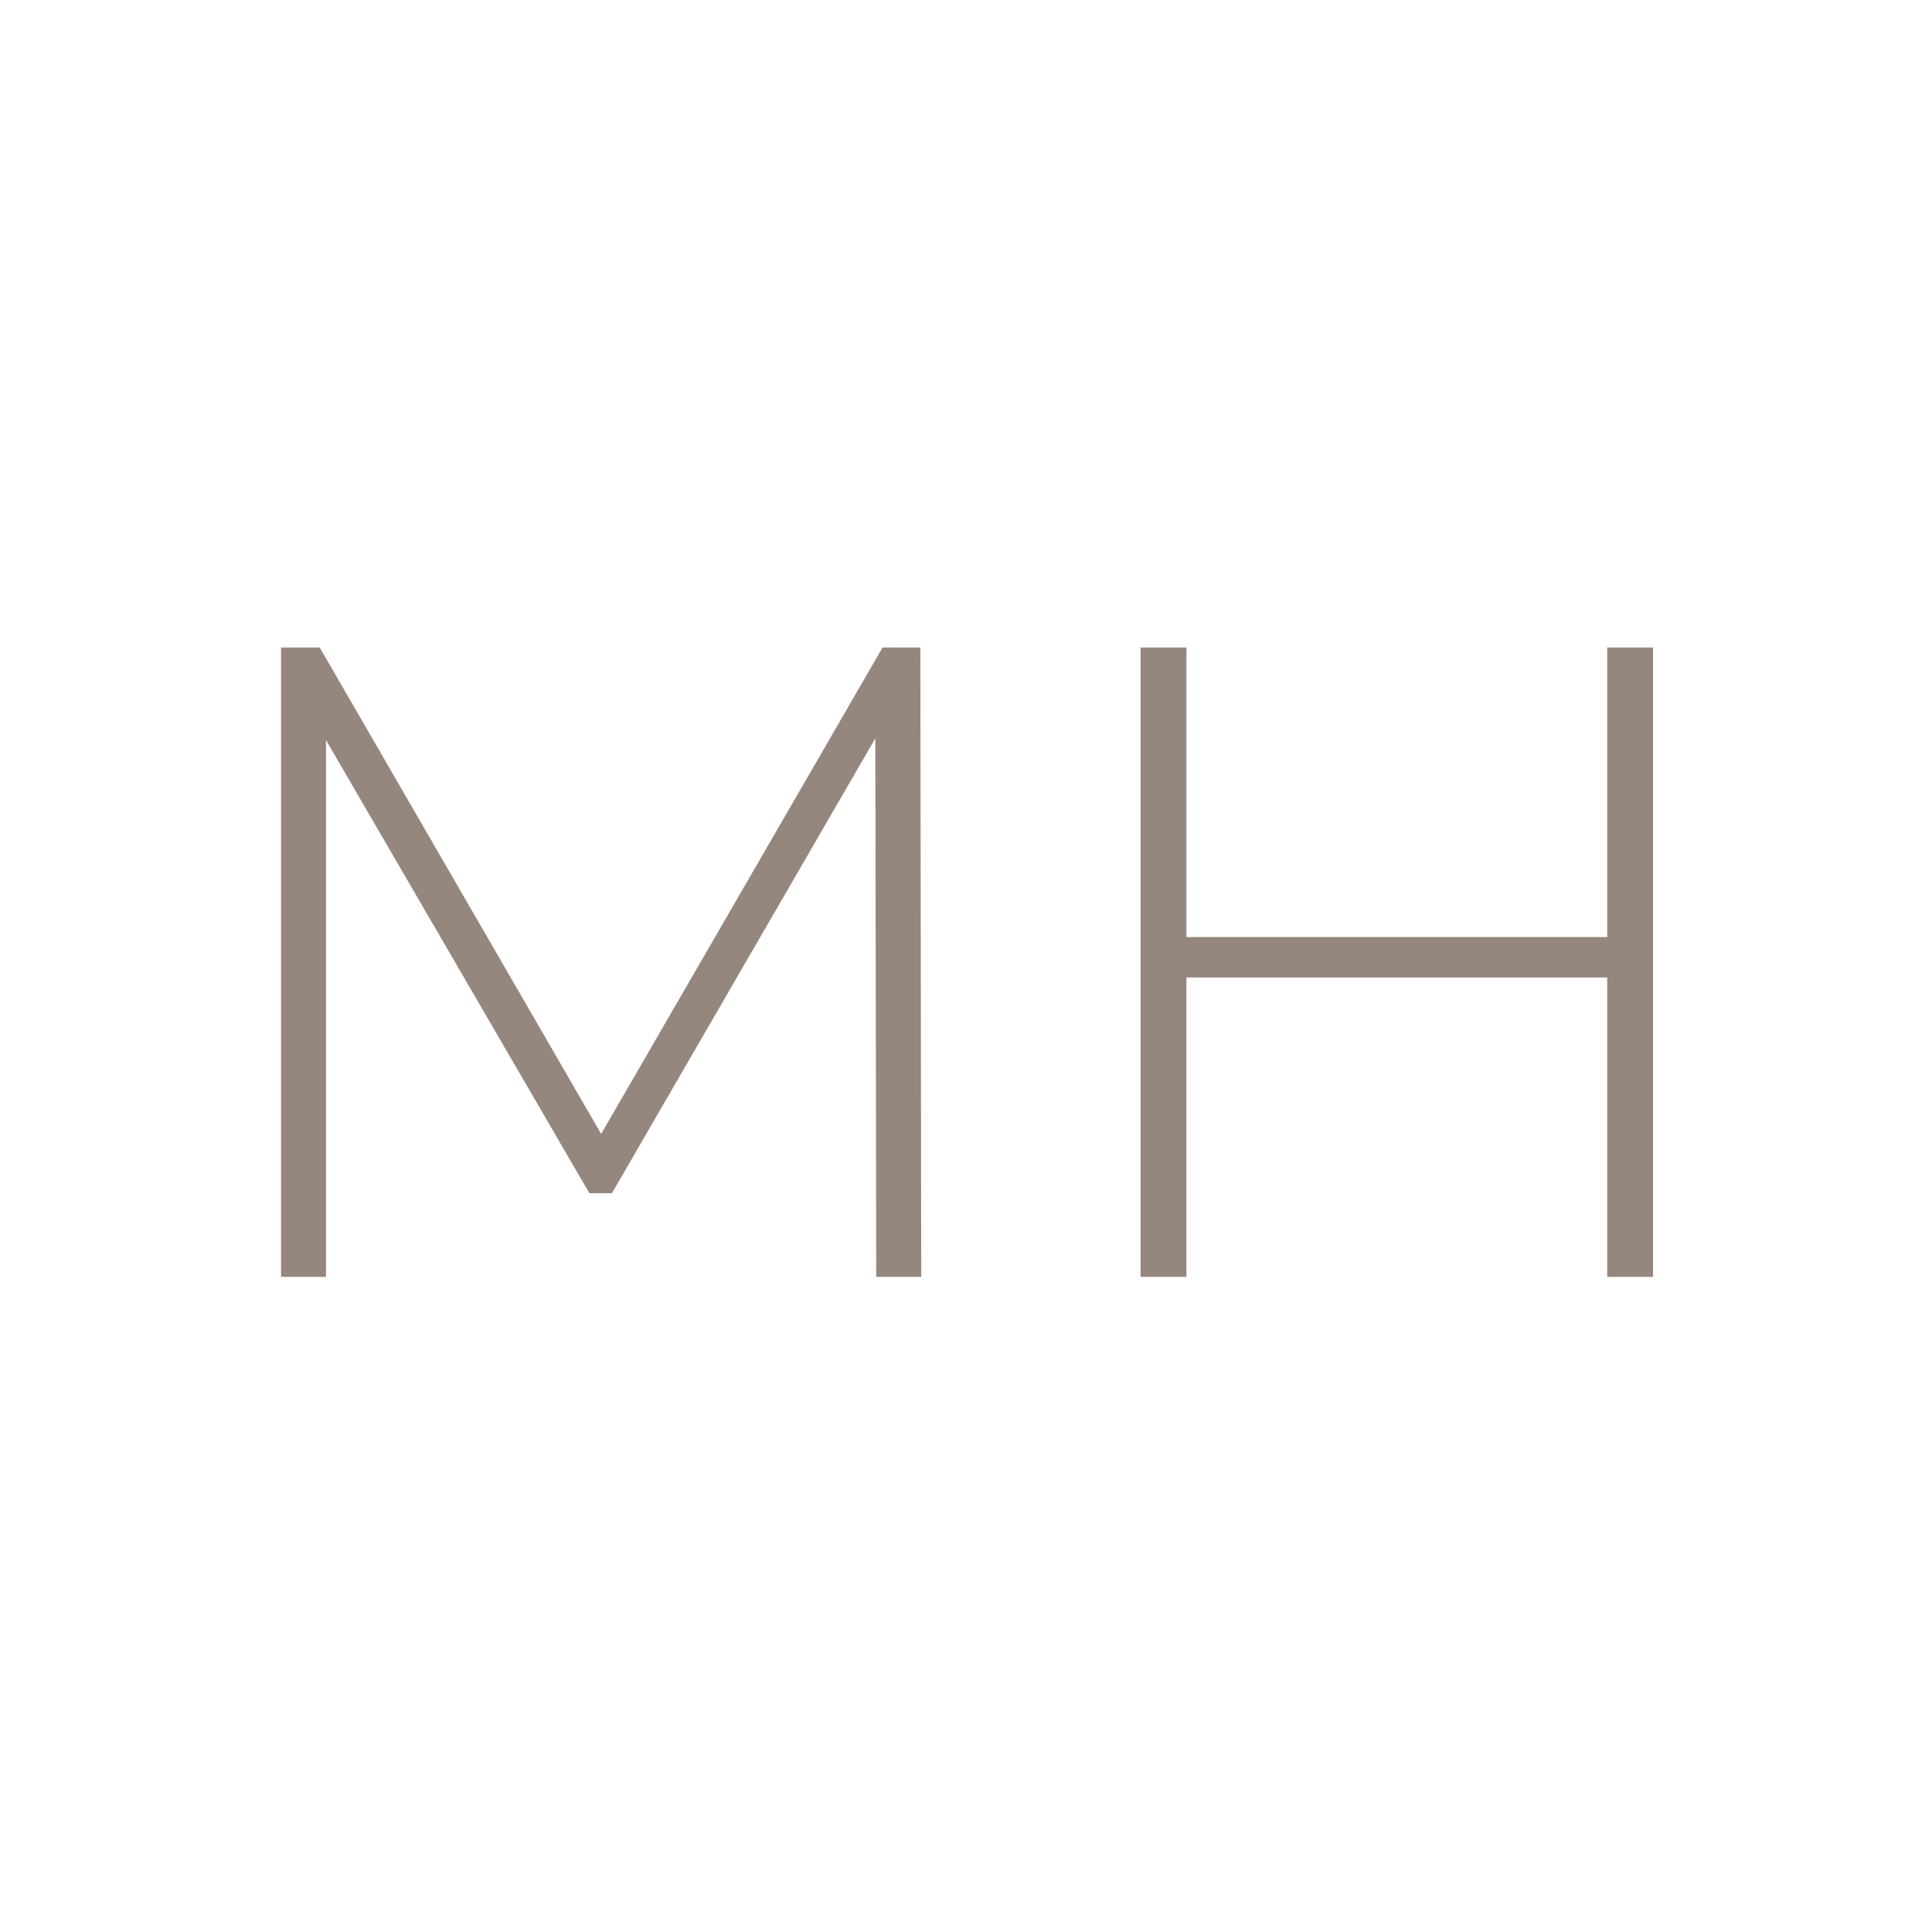 <?xml version="1.0" encoding="UTF-8"?>
<svg xmlns="http://www.w3.org/2000/svg" id="a" viewBox="0 0 512 512">
  <path d="M232.21,338.39l-.24-142.72-69.81,120.56h-5.96l-69.81-120.09v142.24h-11.91V171.6h10.25l74.58,128.9,74.58-128.9h10.01l.24,166.79h-11.91Z" fill="#96877e"></path>
  <path d="M438.07,171.6v166.79h-12.15v-79.34h-111.51v79.34h-12.15V171.6h12.15v76.72h111.51v-76.72h12.15Z" fill="#96877e"></path>
</svg>
